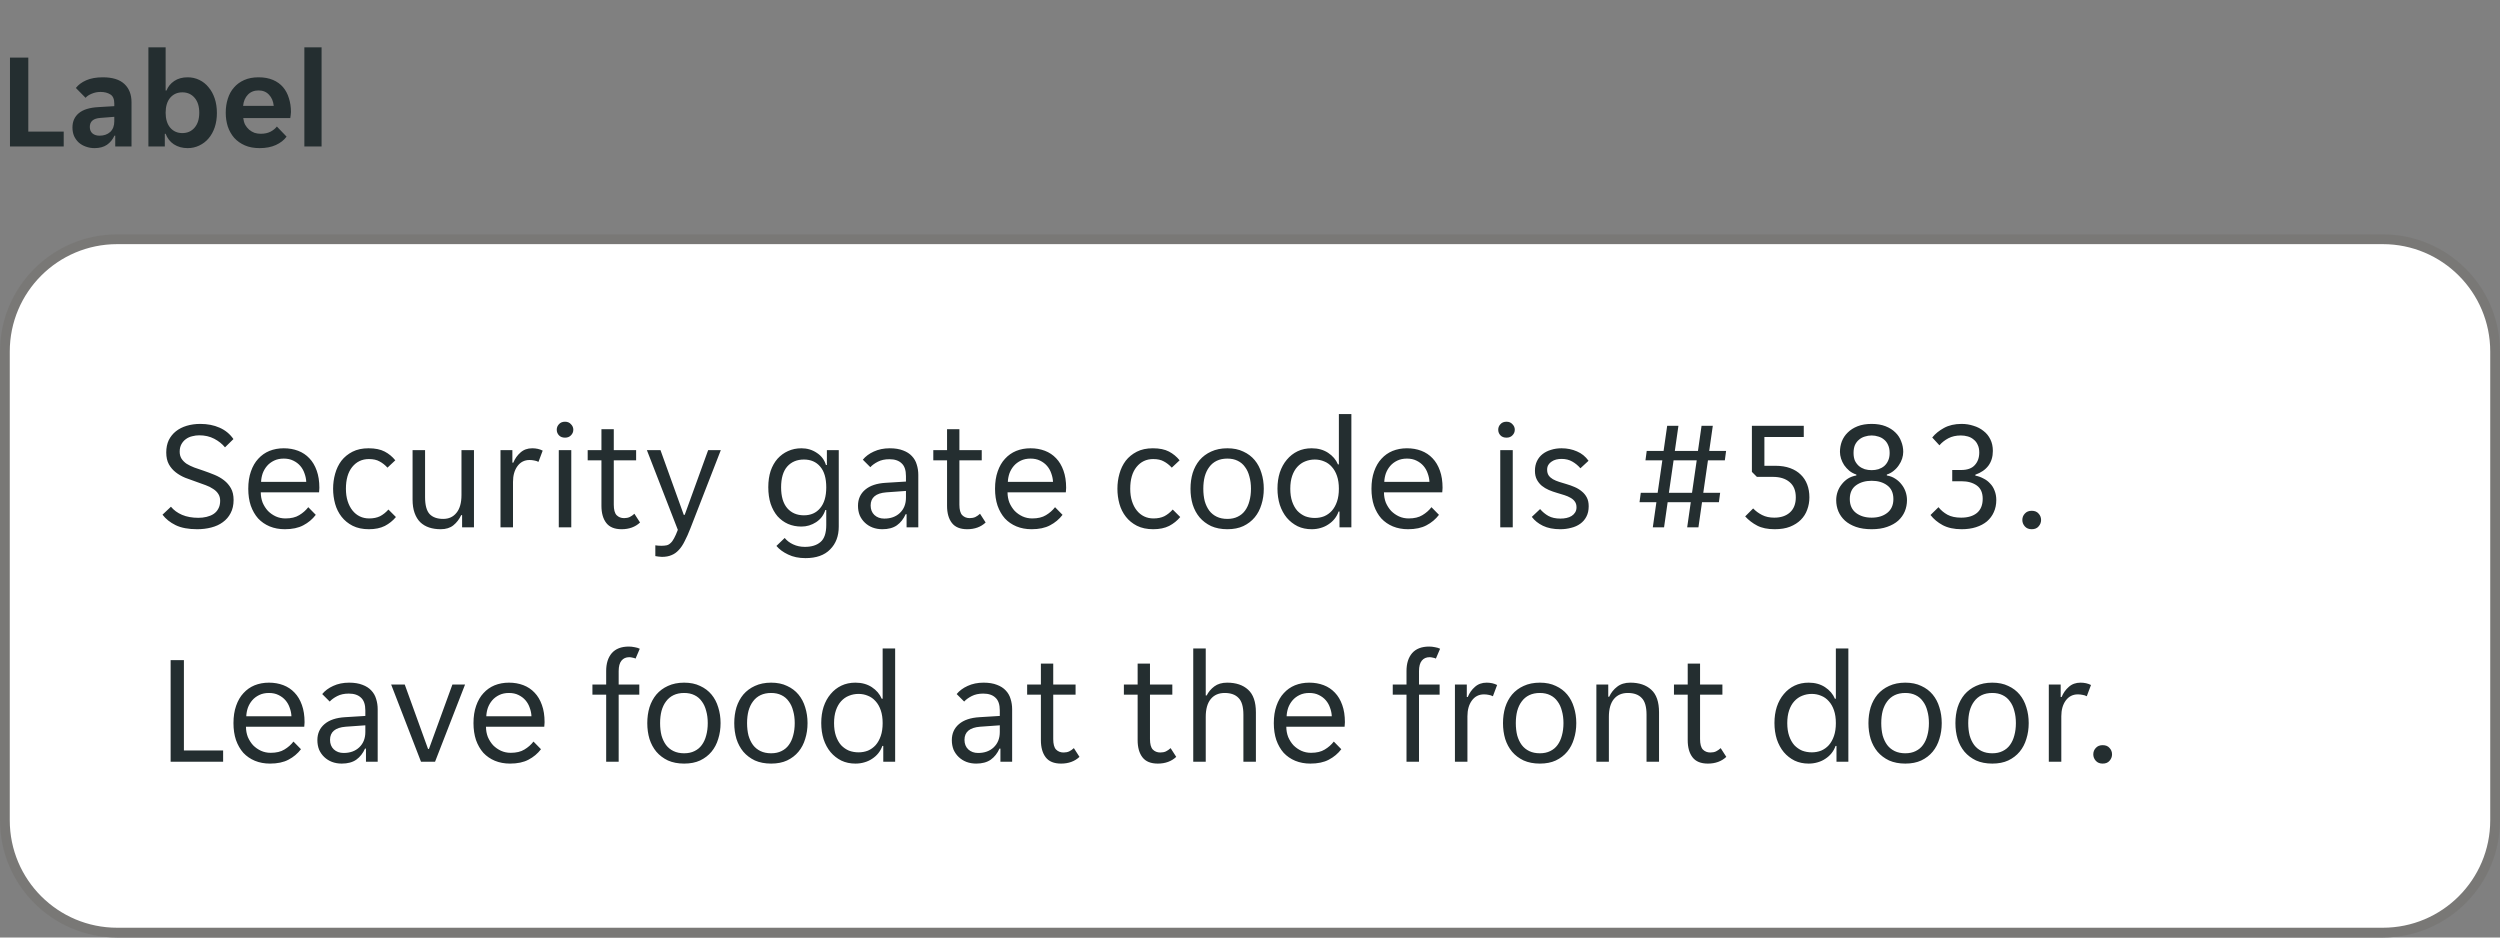 <svg width="256" height="96" viewBox="0 0 256 96" fill="none" xmlns="http://www.w3.org/2000/svg">
<rect x="0" y="0" width="256" height="96" fill="#808080" stroke="none"/>
<g clip-path="url(#clip0_7517_66691)">
<path d="M1.022 5.9H2.898V13.474H6.524V15H1.022V5.9ZM9.673 15.168C9.365 15.168 9.071 15.117 8.791 15.014C8.521 14.921 8.283 14.785 8.077 14.608C7.872 14.421 7.709 14.197 7.587 13.936C7.475 13.675 7.419 13.381 7.419 13.054C7.419 12.438 7.639 11.948 8.077 11.584C8.516 11.22 9.183 11.015 10.079 10.968L11.703 10.87V10.59C11.703 10.142 11.568 9.834 11.297 9.666C11.027 9.498 10.691 9.414 10.289 9.414C9.972 9.414 9.673 9.475 9.393 9.596C9.113 9.708 8.903 9.848 8.763 10.016L7.769 9.008C8.012 8.691 8.362 8.429 8.819 8.224C9.286 8.019 9.855 7.916 10.527 7.916C11.517 7.916 12.254 8.145 12.739 8.602C13.225 9.059 13.467 9.68 13.467 10.464V15H11.801V13.894H11.717C11.54 14.286 11.283 14.599 10.947 14.832C10.611 15.056 10.187 15.168 9.673 15.168ZM10.191 13.894C10.639 13.894 11.003 13.768 11.283 13.516C11.563 13.255 11.703 12.891 11.703 12.424V11.962L10.289 12.074C9.561 12.121 9.197 12.429 9.197 12.998C9.197 13.287 9.291 13.511 9.477 13.67C9.664 13.819 9.902 13.894 10.191 13.894ZM19.215 15.168C18.674 15.168 18.203 15.037 17.801 14.776C17.409 14.515 17.129 14.155 16.961 13.698H16.877V15H15.197V4.85H16.961V9.274H17.045C17.204 8.873 17.47 8.546 17.843 8.294C18.217 8.042 18.674 7.916 19.215 7.916C19.645 7.916 20.041 8.005 20.405 8.182C20.779 8.359 21.096 8.611 21.357 8.938C21.628 9.255 21.838 9.638 21.987 10.086C22.137 10.534 22.211 11.029 22.211 11.57C22.211 12.102 22.137 12.592 21.987 13.04C21.838 13.479 21.628 13.857 21.357 14.174C21.096 14.482 20.779 14.725 20.405 14.902C20.041 15.079 19.645 15.168 19.215 15.168ZM18.669 13.628C19.192 13.628 19.612 13.441 19.929 13.068C20.247 12.695 20.405 12.186 20.405 11.542C20.405 10.898 20.247 10.389 19.929 10.016C19.612 9.643 19.192 9.456 18.669 9.456C18.156 9.456 17.741 9.643 17.423 10.016C17.115 10.389 16.961 10.898 16.961 11.542C16.961 12.186 17.115 12.695 17.423 13.068C17.741 13.441 18.156 13.628 18.669 13.628ZM26.588 15.168C26.009 15.168 25.505 15.075 25.076 14.888C24.647 14.701 24.283 14.445 23.984 14.118C23.695 13.782 23.475 13.395 23.326 12.956C23.186 12.517 23.116 12.046 23.116 11.542C23.116 11.029 23.186 10.553 23.326 10.114C23.466 9.666 23.676 9.283 23.956 8.966C24.236 8.639 24.586 8.383 25.006 8.196C25.426 8.009 25.916 7.916 26.476 7.916C27.036 7.916 27.526 8.005 27.946 8.182C28.366 8.359 28.711 8.607 28.982 8.924C29.253 9.241 29.453 9.619 29.584 10.058C29.724 10.487 29.794 10.959 29.794 11.472C29.794 11.565 29.785 11.673 29.766 11.794C29.757 11.915 29.743 12.013 29.724 12.088H24.908C24.936 12.34 25.001 12.569 25.104 12.774C25.216 12.97 25.351 13.138 25.51 13.278C25.678 13.418 25.86 13.525 26.056 13.6C26.261 13.665 26.471 13.698 26.686 13.698C27.087 13.698 27.423 13.628 27.694 13.488C27.965 13.348 28.184 13.171 28.352 12.956L29.346 13.992C29.085 14.347 28.721 14.631 28.254 14.846C27.787 15.061 27.232 15.168 26.588 15.168ZM26.476 9.26C26.028 9.26 25.664 9.405 25.384 9.694C25.104 9.983 24.941 10.366 24.894 10.842H28.03C27.983 10.366 27.82 9.983 27.54 9.694C27.269 9.405 26.915 9.26 26.476 9.26ZM31.166 4.85H32.93V15H31.166V4.85Z" fill="#242E30"/>
</g>
<path d="M0.5 36C0.5 29.649 5.649 24.5 12 24.5H244C250.351 24.5 255.5 29.649 255.5 36V84C255.5 90.351 250.351 95.5 244 95.5H12C5.649 95.5 0.5 90.351 0.5 84V36Z" fill="white"/>
<path d="M0.5 36C0.5 29.649 5.649 24.5 12 24.5H244C250.351 24.5 255.5 29.649 255.5 36V84C255.5 90.351 250.351 95.5 244 95.5H12C5.649 95.5 0.5 90.351 0.5 84V36Z" stroke="#797876"/>
<path d="M20.192 54.192C19.285 54.192 18.549 54.053 17.984 53.776C17.419 53.499 16.971 53.141 16.64 52.704L17.504 51.888C17.792 52.24 18.171 52.517 18.64 52.72C19.12 52.923 19.68 53.024 20.32 53.024C20.608 53.024 20.885 52.992 21.152 52.928C21.419 52.864 21.653 52.768 21.856 52.64C22.069 52.501 22.235 52.32 22.352 52.096C22.48 51.872 22.544 51.6 22.544 51.28C22.544 51.003 22.48 50.768 22.352 50.576C22.224 50.373 22.048 50.203 21.824 50.064C21.611 49.915 21.355 49.787 21.056 49.68C20.757 49.563 20.432 49.445 20.08 49.328C19.707 49.2 19.339 49.067 18.976 48.928C18.613 48.779 18.288 48.592 18 48.368C17.712 48.144 17.477 47.872 17.296 47.552C17.115 47.221 17.024 46.816 17.024 46.336C17.024 45.856 17.109 45.435 17.28 45.072C17.461 44.709 17.707 44.405 18.016 44.16C18.325 43.915 18.693 43.728 19.12 43.6C19.547 43.472 20.011 43.408 20.512 43.408C21.248 43.408 21.904 43.536 22.48 43.792C23.067 44.048 23.541 44.437 23.904 44.96L23.04 45.808C22.752 45.456 22.384 45.163 21.936 44.928C21.488 44.693 20.976 44.576 20.4 44.576C20.155 44.576 19.915 44.608 19.68 44.672C19.445 44.725 19.232 44.821 19.04 44.96C18.848 45.099 18.693 45.275 18.576 45.488C18.459 45.701 18.4 45.957 18.4 46.256C18.4 46.533 18.464 46.773 18.592 46.976C18.72 47.168 18.891 47.339 19.104 47.488C19.328 47.627 19.589 47.755 19.888 47.872C20.187 47.979 20.512 48.091 20.864 48.208C21.237 48.336 21.605 48.475 21.968 48.624C22.331 48.773 22.656 48.96 22.944 49.184C23.232 49.408 23.467 49.68 23.648 50C23.829 50.32 23.92 50.72 23.92 51.2C23.92 51.712 23.819 52.16 23.616 52.544C23.424 52.917 23.157 53.227 22.816 53.472C22.485 53.717 22.091 53.899 21.632 54.016C21.184 54.133 20.704 54.192 20.192 54.192ZM29.167 54.192C28.601 54.192 28.084 54.096 27.615 53.904C27.156 53.712 26.761 53.44 26.431 53.088C26.111 52.725 25.86 52.288 25.679 51.776C25.508 51.264 25.423 50.688 25.423 50.048C25.423 49.376 25.513 48.784 25.695 48.272C25.876 47.749 26.127 47.317 26.447 46.976C26.767 46.624 27.145 46.357 27.583 46.176C28.031 45.995 28.521 45.904 29.055 45.904C29.588 45.904 30.079 45.989 30.527 46.16C30.975 46.331 31.359 46.587 31.679 46.928C31.999 47.259 32.249 47.68 32.431 48.192C32.612 48.693 32.703 49.28 32.703 49.952C32.703 50.037 32.697 50.123 32.687 50.208C32.687 50.293 32.681 50.363 32.671 50.416H26.703C26.703 50.789 26.767 51.141 26.895 51.472C27.033 51.792 27.215 52.075 27.439 52.32C27.673 52.555 27.94 52.741 28.239 52.88C28.548 53.019 28.879 53.088 29.231 53.088C29.807 53.088 30.276 52.976 30.639 52.752C31.012 52.528 31.321 52.256 31.567 51.936L32.335 52.72C31.993 53.168 31.567 53.525 31.055 53.792C30.553 54.059 29.924 54.192 29.167 54.192ZM29.055 46.96C28.681 46.96 28.351 47.029 28.063 47.168C27.775 47.307 27.535 47.488 27.343 47.712C27.151 47.936 27.001 48.192 26.895 48.48C26.799 48.768 26.745 49.056 26.735 49.344H31.359C31.348 49.056 31.289 48.768 31.183 48.48C31.087 48.192 30.943 47.936 30.751 47.712C30.559 47.488 30.319 47.307 30.031 47.168C29.753 47.029 29.428 46.96 29.055 46.96ZM37.774 54.192C37.134 54.192 36.58 54.075 36.11 53.84C35.652 53.605 35.273 53.296 34.974 52.912C34.676 52.528 34.457 52.091 34.318 51.6C34.18 51.099 34.11 50.581 34.11 50.048C34.11 49.515 34.18 49.003 34.318 48.512C34.457 48.011 34.67 47.568 34.958 47.184C35.257 46.8 35.636 46.491 36.094 46.256C36.553 46.021 37.102 45.904 37.742 45.904C38.414 45.904 38.964 46.016 39.39 46.24C39.817 46.464 40.18 46.763 40.478 47.136L39.678 47.888C39.422 47.611 39.15 47.397 38.862 47.248C38.585 47.088 38.222 47.008 37.774 47.008C37.07 47.008 36.5 47.28 36.062 47.824C35.636 48.357 35.422 49.099 35.422 50.048C35.422 50.517 35.481 50.939 35.598 51.312C35.716 51.685 35.881 52.005 36.094 52.272C36.308 52.539 36.558 52.741 36.846 52.88C37.134 53.019 37.454 53.088 37.806 53.088C38.233 53.088 38.601 53.013 38.91 52.864C39.22 52.704 39.508 52.475 39.774 52.176L40.542 52.944C40.233 53.317 39.854 53.621 39.406 53.856C38.958 54.08 38.414 54.192 37.774 54.192ZM45.127 54.192C44.69 54.192 44.295 54.133 43.943 54.016C43.591 53.899 43.287 53.717 43.031 53.472C42.785 53.227 42.593 52.912 42.455 52.528C42.316 52.144 42.247 51.685 42.247 51.152V46.096H43.527V50.912C43.527 51.723 43.681 52.299 43.991 52.64C44.311 52.971 44.775 53.136 45.383 53.136C45.959 53.136 46.412 52.928 46.743 52.512C47.084 52.096 47.255 51.488 47.255 50.688V46.096H48.535V54H47.319V52.752H47.223C47.031 53.168 46.764 53.515 46.423 53.792C46.092 54.059 45.66 54.192 45.127 54.192ZM51.251 46.096H52.467V47.376H52.563C52.733 46.96 52.979 46.613 53.299 46.336C53.619 46.048 54.019 45.904 54.499 45.904C54.904 45.904 55.261 45.984 55.571 46.144L55.139 47.296C55 47.221 54.851 47.173 54.691 47.152C54.541 47.12 54.387 47.104 54.227 47.104C53.704 47.104 53.288 47.317 52.979 47.744C52.68 48.16 52.531 48.693 52.531 49.344V54H51.251V46.096ZM58.707 44C58.707 44.224 58.627 44.416 58.467 44.576C58.318 44.736 58.115 44.816 57.859 44.816C57.593 44.816 57.385 44.736 57.235 44.576C57.086 44.416 57.011 44.224 57.011 44C57.011 43.787 57.086 43.6 57.235 43.44C57.385 43.269 57.593 43.184 57.859 43.184C58.115 43.184 58.318 43.269 58.467 43.44C58.627 43.6 58.707 43.787 58.707 44ZM57.219 46.096H58.499V54H57.219V46.096ZM63.651 54.192C62.937 54.192 62.414 53.979 62.083 53.552C61.753 53.125 61.587 52.539 61.587 51.792V47.136H60.179V46.096H61.587V43.952H62.851V46.096H65.139V47.136H62.851V51.68C62.851 52.192 62.947 52.549 63.139 52.752C63.342 52.955 63.598 53.056 63.907 53.056C64.121 53.056 64.313 53.019 64.483 52.944C64.654 52.859 64.814 52.747 64.963 52.608L65.539 53.504C65.049 53.963 64.419 54.192 63.651 54.192ZM67.778 57.024C67.66 57.024 67.538 57.013 67.41 56.992C67.293 56.981 67.191 56.965 67.106 56.944V55.84C67.159 55.851 67.245 55.861 67.362 55.872C67.49 55.883 67.607 55.888 67.714 55.888C67.927 55.888 68.109 55.872 68.258 55.84C68.407 55.808 68.54 55.733 68.658 55.616C68.786 55.509 68.909 55.344 69.026 55.12C69.143 54.907 69.271 54.619 69.41 54.256L66.242 46.096H67.634L70.018 52.72H70.114L72.514 46.096H73.81L70.706 54.08C70.503 54.603 70.306 55.045 70.114 55.408C69.933 55.781 69.73 56.085 69.506 56.32C69.282 56.565 69.031 56.741 68.754 56.848C68.487 56.965 68.162 57.024 67.778 57.024ZM82.481 57.152C81.798 57.152 81.206 57.029 80.705 56.784C80.203 56.549 79.803 56.256 79.505 55.904L80.353 55.088C80.577 55.365 80.865 55.584 81.217 55.744C81.579 55.915 81.979 56 82.417 56C83.099 56 83.633 55.835 84.017 55.504C84.411 55.173 84.609 54.592 84.609 53.76V52.224H84.513C84.427 52.491 84.305 52.731 84.145 52.944C83.985 53.147 83.793 53.323 83.569 53.472C83.355 53.611 83.115 53.723 82.849 53.808C82.593 53.883 82.331 53.92 82.065 53.92C81.563 53.92 81.105 53.829 80.689 53.648C80.283 53.467 79.926 53.205 79.617 52.864C79.318 52.512 79.083 52.085 78.913 51.584C78.753 51.083 78.673 50.517 78.673 49.888C78.673 49.269 78.753 48.715 78.913 48.224C79.083 47.733 79.318 47.317 79.617 46.976C79.926 46.635 80.283 46.373 80.689 46.192C81.105 46 81.563 45.904 82.065 45.904C82.651 45.904 83.174 46.059 83.633 46.368C84.102 46.667 84.417 47.083 84.577 47.616H84.673V46.096H85.889V53.92C85.889 54.891 85.595 55.669 85.009 56.256C84.433 56.853 83.59 57.152 82.481 57.152ZM82.321 52.768C83.025 52.768 83.579 52.523 83.985 52.032C84.401 51.541 84.609 50.832 84.609 49.904C84.609 48.965 84.401 48.256 83.985 47.776C83.579 47.296 83.025 47.056 82.321 47.056C81.606 47.056 81.035 47.296 80.609 47.776C80.193 48.256 79.985 48.965 79.985 49.904C79.985 50.832 80.193 51.541 80.609 52.032C81.035 52.523 81.606 52.768 82.321 52.768ZM90.354 54.192C89.991 54.192 89.655 54.133 89.346 54.016C89.047 53.899 88.786 53.733 88.562 53.52C88.338 53.307 88.162 53.056 88.034 52.768C87.917 52.469 87.858 52.144 87.858 51.792C87.858 51.109 88.103 50.56 88.594 50.144C89.085 49.728 89.783 49.493 90.69 49.44L92.77 49.312V48.752C92.77 48.144 92.621 47.707 92.322 47.44C92.034 47.163 91.618 47.024 91.074 47.024C90.615 47.024 90.221 47.109 89.89 47.28C89.559 47.451 89.303 47.637 89.122 47.84L88.354 47.072C88.631 46.731 89.005 46.453 89.474 46.24C89.954 46.016 90.498 45.904 91.106 45.904C91.65 45.904 92.109 45.979 92.482 46.128C92.855 46.267 93.154 46.459 93.378 46.704C93.613 46.949 93.778 47.237 93.874 47.568C93.981 47.899 94.034 48.251 94.034 48.624V54H92.834V52.656H92.738C92.525 53.136 92.226 53.515 91.842 53.792C91.458 54.059 90.962 54.192 90.354 54.192ZM90.546 53.104C91.207 53.104 91.741 52.912 92.146 52.528C92.562 52.133 92.77 51.611 92.77 50.96V50.272L90.754 50.416C89.687 50.501 89.154 50.949 89.154 51.76C89.154 52.165 89.282 52.491 89.538 52.736C89.805 52.981 90.141 53.104 90.546 53.104ZM99.042 54.192C98.327 54.192 97.805 53.979 97.474 53.552C97.143 53.125 96.978 52.539 96.978 51.792V47.136H95.57V46.096H96.978V43.952H98.242V46.096H100.53V47.136H98.242V51.68C98.242 52.192 98.338 52.549 98.53 52.752C98.733 52.955 98.989 53.056 99.298 53.056C99.511 53.056 99.703 53.019 99.874 52.944C100.045 52.859 100.205 52.747 100.354 52.608L100.93 53.504C100.439 53.963 99.81 54.192 99.042 54.192ZM105.636 54.192C105.07 54.192 104.553 54.096 104.084 53.904C103.625 53.712 103.23 53.44 102.9 53.088C102.58 52.725 102.329 52.288 102.148 51.776C101.977 51.264 101.892 50.688 101.892 50.048C101.892 49.376 101.982 48.784 102.164 48.272C102.345 47.749 102.596 47.317 102.916 46.976C103.236 46.624 103.614 46.357 104.052 46.176C104.5 45.995 104.99 45.904 105.524 45.904C106.057 45.904 106.548 45.989 106.996 46.16C107.444 46.331 107.828 46.587 108.148 46.928C108.468 47.259 108.718 47.68 108.9 48.192C109.081 48.693 109.172 49.28 109.172 49.952C109.172 50.037 109.166 50.123 109.156 50.208C109.156 50.293 109.15 50.363 109.14 50.416H103.172C103.172 50.789 103.236 51.141 103.364 51.472C103.502 51.792 103.684 52.075 103.908 52.32C104.142 52.555 104.409 52.741 104.708 52.88C105.017 53.019 105.348 53.088 105.7 53.088C106.276 53.088 106.745 52.976 107.108 52.752C107.481 52.528 107.79 52.256 108.036 51.936L108.804 52.72C108.462 53.168 108.036 53.525 107.524 53.792C107.022 54.059 106.393 54.192 105.636 54.192ZM105.524 46.96C105.15 46.96 104.82 47.029 104.532 47.168C104.244 47.307 104.004 47.488 103.812 47.712C103.62 47.936 103.47 48.192 103.364 48.48C103.268 48.768 103.214 49.056 103.204 49.344H107.828C107.817 49.056 107.758 48.768 107.652 48.48C107.556 48.192 107.412 47.936 107.22 47.712C107.028 47.488 106.788 47.307 106.5 47.168C106.222 47.029 105.897 46.96 105.524 46.96ZM118.087 54.192C117.447 54.192 116.892 54.075 116.423 53.84C115.964 53.605 115.585 53.296 115.287 52.912C114.988 52.528 114.769 52.091 114.631 51.6C114.492 51.099 114.423 50.581 114.423 50.048C114.423 49.515 114.492 49.003 114.631 48.512C114.769 48.011 114.983 47.568 115.271 47.184C115.569 46.8 115.948 46.491 116.407 46.256C116.865 46.021 117.415 45.904 118.055 45.904C118.727 45.904 119.276 46.016 119.703 46.24C120.129 46.464 120.492 46.763 120.791 47.136L119.991 47.888C119.735 47.611 119.463 47.397 119.175 47.248C118.897 47.088 118.535 47.008 118.087 47.008C117.383 47.008 116.812 47.28 116.375 47.824C115.948 48.357 115.735 49.099 115.735 50.048C115.735 50.517 115.793 50.939 115.911 51.312C116.028 51.685 116.193 52.005 116.407 52.272C116.62 52.539 116.871 52.741 117.159 52.88C117.447 53.019 117.767 53.088 118.119 53.088C118.545 53.088 118.913 53.013 119.223 52.864C119.532 52.704 119.82 52.475 120.087 52.176L120.855 52.944C120.545 53.317 120.167 53.621 119.719 53.856C119.271 54.08 118.727 54.192 118.087 54.192ZM125.683 54.192C125.054 54.192 124.499 54.085 124.019 53.872C123.55 53.648 123.155 53.349 122.835 52.976C122.526 52.603 122.291 52.165 122.131 51.664C121.982 51.163 121.907 50.624 121.907 50.048C121.907 49.472 121.982 48.933 122.131 48.432C122.291 47.931 122.526 47.493 122.835 47.12C123.155 46.747 123.55 46.453 124.019 46.24C124.499 46.016 125.054 45.904 125.683 45.904C126.312 45.904 126.856 46.016 127.315 46.24C127.784 46.453 128.174 46.747 128.483 47.12C128.792 47.493 129.022 47.931 129.171 48.432C129.331 48.933 129.411 49.472 129.411 50.048C129.411 50.624 129.331 51.163 129.171 51.664C129.022 52.165 128.792 52.603 128.483 52.976C128.174 53.349 127.784 53.648 127.315 53.872C126.856 54.085 126.312 54.192 125.683 54.192ZM123.219 50.048C123.219 50.507 123.267 50.928 123.363 51.312C123.47 51.685 123.624 52.011 123.827 52.288C124.03 52.555 124.286 52.763 124.595 52.912C124.904 53.061 125.267 53.136 125.683 53.136C126.088 53.136 126.44 53.061 126.739 52.912C127.048 52.763 127.299 52.555 127.491 52.288C127.694 52.011 127.843 51.685 127.939 51.312C128.046 50.928 128.099 50.507 128.099 50.048C128.099 49.589 128.046 49.173 127.939 48.8C127.843 48.416 127.694 48.091 127.491 47.824C127.299 47.547 127.048 47.333 126.739 47.184C126.44 47.035 126.088 46.96 125.683 46.96C125.267 46.96 124.904 47.035 124.595 47.184C124.286 47.333 124.03 47.547 123.827 47.824C123.624 48.091 123.47 48.416 123.363 48.8C123.267 49.173 123.219 49.589 123.219 50.048ZM134.317 54.192C133.784 54.192 133.304 54.091 132.877 53.888C132.451 53.675 132.083 53.387 131.773 53.024C131.464 52.651 131.224 52.208 131.053 51.696C130.893 51.184 130.813 50.629 130.813 50.032C130.813 49.435 130.893 48.885 131.053 48.384C131.224 47.872 131.464 47.435 131.773 47.072C132.083 46.699 132.451 46.411 132.877 46.208C133.304 46.005 133.784 45.904 134.317 45.904C134.968 45.904 135.528 46.059 135.997 46.368C136.467 46.677 136.803 47.072 137.005 47.552H137.101V42.4H138.381V54H137.165V52.384H137.069C136.973 52.661 136.835 52.912 136.653 53.136C136.483 53.349 136.275 53.536 136.029 53.696C135.795 53.856 135.528 53.979 135.229 54.064C134.941 54.149 134.637 54.192 134.317 54.192ZM134.637 53.04C134.979 53.04 135.299 52.981 135.597 52.864C135.896 52.736 136.157 52.549 136.381 52.304C136.605 52.048 136.781 51.733 136.909 51.36C137.037 50.987 137.101 50.549 137.101 50.048C137.101 49.547 137.037 49.109 136.909 48.736C136.781 48.363 136.605 48.053 136.381 47.808C136.157 47.552 135.896 47.365 135.597 47.248C135.299 47.12 134.979 47.056 134.637 47.056C134.285 47.056 133.955 47.12 133.645 47.248C133.347 47.365 133.08 47.552 132.845 47.808C132.621 48.053 132.445 48.363 132.317 48.736C132.189 49.109 132.125 49.547 132.125 50.048C132.125 50.549 132.189 50.987 132.317 51.36C132.445 51.733 132.621 52.048 132.845 52.304C133.08 52.549 133.347 52.736 133.645 52.864C133.955 52.981 134.285 53.04 134.637 53.04ZM144.182 54.192C143.617 54.192 143.1 54.096 142.63 53.904C142.172 53.712 141.777 53.44 141.446 53.088C141.126 52.725 140.876 52.288 140.694 51.776C140.524 51.264 140.438 50.688 140.438 50.048C140.438 49.376 140.529 48.784 140.71 48.272C140.892 47.749 141.142 47.317 141.462 46.976C141.782 46.624 142.161 46.357 142.598 46.176C143.046 45.995 143.537 45.904 144.07 45.904C144.604 45.904 145.094 45.989 145.542 46.16C145.99 46.331 146.374 46.587 146.694 46.928C147.014 47.259 147.265 47.68 147.446 48.192C147.628 48.693 147.718 49.28 147.718 49.952C147.718 50.037 147.713 50.123 147.702 50.208C147.702 50.293 147.697 50.363 147.686 50.416H141.718C141.718 50.789 141.782 51.141 141.91 51.472C142.049 51.792 142.23 52.075 142.454 52.32C142.689 52.555 142.956 52.741 143.254 52.88C143.564 53.019 143.894 53.088 144.246 53.088C144.822 53.088 145.292 52.976 145.654 52.752C146.028 52.528 146.337 52.256 146.582 51.936L147.35 52.72C147.009 53.168 146.582 53.525 146.07 53.792C145.569 54.059 144.94 54.192 144.182 54.192ZM144.07 46.96C143.697 46.96 143.366 47.029 143.078 47.168C142.79 47.307 142.55 47.488 142.358 47.712C142.166 47.936 142.017 48.192 141.91 48.48C141.814 48.768 141.761 49.056 141.75 49.344H146.374C146.364 49.056 146.305 48.768 146.198 48.48C146.102 48.192 145.958 47.936 145.766 47.712C145.574 47.488 145.334 47.307 145.046 47.168C144.769 47.029 144.444 46.96 144.07 46.96ZM155.114 44C155.114 44.224 155.034 44.416 154.874 44.576C154.724 44.736 154.522 44.816 154.266 44.816C153.999 44.816 153.791 44.736 153.642 44.576C153.492 44.416 153.418 44.224 153.418 44C153.418 43.787 153.492 43.6 153.642 43.44C153.791 43.269 153.999 43.184 154.266 43.184C154.522 43.184 154.724 43.269 154.874 43.44C155.034 43.6 155.114 43.787 155.114 44ZM153.626 46.096H154.906V54H153.626V46.096ZM161.434 51.952C161.434 51.717 161.38 51.525 161.274 51.376C161.167 51.216 161.018 51.083 160.826 50.976C160.644 50.869 160.436 50.779 160.202 50.704C159.967 50.629 159.722 50.555 159.466 50.48C159.167 50.395 158.879 50.293 158.602 50.176C158.335 50.059 158.095 49.915 157.882 49.744C157.668 49.563 157.498 49.349 157.37 49.104C157.242 48.859 157.178 48.56 157.178 48.208C157.178 47.835 157.247 47.504 157.386 47.216C157.524 46.928 157.716 46.688 157.962 46.496C158.207 46.304 158.495 46.16 158.826 46.064C159.156 45.957 159.514 45.904 159.898 45.904C160.474 45.904 161.002 46.011 161.482 46.224C161.962 46.427 162.356 46.747 162.666 47.184L161.834 47.952C161.599 47.675 161.322 47.445 161.002 47.264C160.692 47.083 160.324 46.992 159.898 46.992C159.716 46.992 159.535 47.013 159.354 47.056C159.183 47.099 159.028 47.168 158.89 47.264C158.751 47.349 158.639 47.461 158.554 47.6C158.468 47.739 158.426 47.904 158.426 48.096C158.426 48.331 158.479 48.528 158.586 48.688C158.692 48.837 158.836 48.965 159.018 49.072C159.21 49.179 159.423 49.269 159.658 49.344C159.892 49.419 160.138 49.493 160.394 49.568C160.692 49.653 160.975 49.755 161.242 49.872C161.519 49.989 161.764 50.139 161.978 50.32C162.191 50.491 162.362 50.699 162.49 50.944C162.618 51.189 162.682 51.488 162.682 51.84C162.682 52.256 162.602 52.613 162.442 52.912C162.292 53.2 162.084 53.44 161.818 53.632C161.551 53.824 161.242 53.963 160.89 54.048C160.538 54.144 160.164 54.192 159.77 54.192C159.076 54.192 158.484 54.075 157.994 53.84C157.514 53.605 157.135 53.301 156.858 52.928L157.706 52.128C157.951 52.416 158.234 52.651 158.554 52.832C158.884 53.013 159.295 53.104 159.786 53.104C160.01 53.104 160.218 53.083 160.41 53.04C160.612 52.997 160.788 52.928 160.938 52.832C161.087 52.736 161.204 52.619 161.29 52.48C161.386 52.331 161.434 52.155 161.434 51.952ZM169.615 51.424H167.887L168.015 50.464H169.743L170.223 47.136H168.495L168.623 46.176H170.351L170.719 43.6H171.871L171.503 46.176H173.871L174.239 43.6H175.391L175.023 46.176H176.751L176.623 47.136H174.895L174.415 50.464H176.143L176.015 51.424H174.287L173.919 54H172.767L173.135 51.424H170.767L170.399 54H169.247L169.615 51.424ZM173.263 50.464L173.743 47.136H171.375L170.895 50.464H173.263ZM181.73 54.192C181.004 54.192 180.407 54.069 179.938 53.824C179.468 53.579 179.058 53.264 178.706 52.88L179.522 52.064C179.778 52.331 180.082 52.555 180.434 52.736C180.786 52.917 181.202 53.008 181.682 53.008C182.354 53.008 182.887 52.832 183.282 52.48C183.687 52.117 183.89 51.6 183.89 50.928C183.89 50.245 183.682 49.728 183.266 49.376C182.85 49.013 182.274 48.832 181.538 48.832H179.906L179.394 48.32V43.6H184.706V44.752H180.674V47.696H181.794C182.37 47.696 182.876 47.776 183.314 47.936C183.751 48.096 184.114 48.32 184.402 48.608C184.69 48.885 184.908 49.221 185.058 49.616C185.207 50.011 185.282 50.448 185.282 50.928C185.282 51.376 185.207 51.797 185.058 52.192C184.919 52.587 184.7 52.933 184.402 53.232C184.114 53.52 183.746 53.755 183.298 53.936C182.86 54.107 182.338 54.192 181.73 54.192ZM191.659 54.192C191.041 54.192 190.502 54.112 190.043 53.952C189.595 53.792 189.222 53.579 188.923 53.312C188.625 53.035 188.401 52.72 188.251 52.368C188.102 52.005 188.027 51.621 188.027 51.216C188.027 50.917 188.075 50.629 188.171 50.352C188.267 50.075 188.406 49.824 188.587 49.6C188.769 49.365 188.982 49.168 189.227 49.008C189.483 48.848 189.771 48.741 190.091 48.688V48.592C189.825 48.507 189.585 48.379 189.371 48.208C189.169 48.037 188.993 47.845 188.843 47.632C188.705 47.419 188.598 47.195 188.523 46.96C188.449 46.725 188.411 46.496 188.411 46.272C188.411 45.899 188.475 45.541 188.603 45.2C188.742 44.848 188.945 44.544 189.211 44.288C189.478 44.021 189.814 43.808 190.219 43.648C190.625 43.488 191.105 43.408 191.659 43.408C192.203 43.408 192.678 43.488 193.083 43.648C193.489 43.808 193.825 44.021 194.091 44.288C194.358 44.544 194.555 44.848 194.683 45.2C194.822 45.541 194.891 45.899 194.891 46.272C194.891 46.496 194.854 46.725 194.779 46.96C194.705 47.195 194.593 47.419 194.443 47.632C194.305 47.845 194.129 48.037 193.915 48.208C193.713 48.379 193.478 48.507 193.211 48.592V48.688C193.531 48.741 193.814 48.848 194.059 49.008C194.315 49.168 194.534 49.365 194.715 49.6C194.897 49.824 195.035 50.075 195.131 50.352C195.227 50.629 195.275 50.917 195.275 51.216C195.275 51.621 195.201 52.005 195.051 52.368C194.902 52.72 194.678 53.035 194.379 53.312C194.081 53.579 193.702 53.792 193.243 53.952C192.795 54.112 192.267 54.192 191.659 54.192ZM191.659 48.144C191.894 48.144 192.123 48.112 192.347 48.048C192.571 47.973 192.769 47.867 192.939 47.728C193.11 47.579 193.243 47.397 193.339 47.184C193.446 46.96 193.499 46.693 193.499 46.384C193.499 46.064 193.446 45.792 193.339 45.568C193.243 45.344 193.11 45.163 192.939 45.024C192.769 44.875 192.571 44.768 192.347 44.704C192.123 44.629 191.894 44.592 191.659 44.592C191.414 44.592 191.179 44.629 190.955 44.704C190.731 44.768 190.534 44.875 190.363 45.024C190.193 45.163 190.054 45.344 189.947 45.568C189.851 45.792 189.803 46.064 189.803 46.384C189.803 46.693 189.851 46.96 189.947 47.184C190.054 47.397 190.193 47.579 190.363 47.728C190.534 47.867 190.731 47.973 190.955 48.048C191.179 48.112 191.414 48.144 191.659 48.144ZM191.659 53.008C192.299 53.008 192.827 52.848 193.243 52.528C193.67 52.197 193.883 51.723 193.883 51.104C193.883 50.475 193.67 50.005 193.243 49.696C192.827 49.387 192.299 49.232 191.659 49.232C191.019 49.232 190.486 49.387 190.059 49.696C189.633 50.005 189.419 50.475 189.419 51.104C189.419 51.723 189.633 52.197 190.059 52.528C190.486 52.848 191.019 53.008 191.659 53.008ZM200.869 54.192C200.101 54.192 199.456 54.053 198.933 53.776C198.421 53.499 198.005 53.152 197.685 52.736L198.501 51.936C198.746 52.245 199.05 52.501 199.413 52.704C199.786 52.907 200.256 53.008 200.821 53.008C201.504 53.008 202.042 52.848 202.437 52.528C202.832 52.197 203.029 51.712 203.029 51.072C203.029 50.453 202.826 50 202.421 49.712C202.016 49.424 201.498 49.28 200.869 49.28H199.909V48.128H200.821C201.45 48.128 201.914 47.963 202.213 47.632C202.522 47.301 202.677 46.869 202.677 46.336C202.677 46.027 202.624 45.765 202.517 45.552C202.421 45.328 202.282 45.147 202.101 45.008C201.93 44.859 201.728 44.752 201.493 44.688C201.269 44.624 201.034 44.592 200.789 44.592C200.298 44.592 199.872 44.688 199.509 44.88C199.146 45.072 198.842 45.312 198.597 45.6L197.861 44.8C198.17 44.416 198.57 44.091 199.061 43.824C199.562 43.547 200.165 43.408 200.869 43.408C201.296 43.408 201.701 43.472 202.085 43.6C202.48 43.717 202.821 43.893 203.109 44.128C203.408 44.352 203.642 44.64 203.813 44.992C203.984 45.333 204.069 45.728 204.069 46.176C204.069 46.773 203.914 47.28 203.605 47.696C203.296 48.101 202.853 48.405 202.277 48.608V48.704C202.565 48.757 202.837 48.853 203.093 48.992C203.36 49.12 203.589 49.291 203.781 49.504C203.984 49.707 204.138 49.952 204.245 50.24C204.362 50.528 204.421 50.848 204.421 51.2C204.421 51.659 204.336 52.075 204.165 52.448C204.005 52.811 203.77 53.125 203.461 53.392C203.152 53.648 202.778 53.845 202.341 53.984C201.904 54.123 201.413 54.192 200.869 54.192ZM208.047 54.192C207.748 54.192 207.514 54.096 207.343 53.904C207.172 53.712 207.087 53.493 207.087 53.248C207.087 52.992 207.172 52.773 207.343 52.592C207.514 52.4 207.748 52.304 208.047 52.304C208.356 52.304 208.591 52.4 208.751 52.592C208.922 52.773 209.007 52.992 209.007 53.248C209.007 53.493 208.922 53.712 208.751 53.904C208.591 54.096 208.356 54.192 208.047 54.192ZM17.472 67.6H18.832V76.848H22.848V78H17.472V67.6ZM27.651 78.192C27.086 78.192 26.569 78.096 26.099 77.904C25.64 77.712 25.246 77.44 24.915 77.088C24.595 76.725 24.345 76.288 24.163 75.776C23.992 75.264 23.907 74.688 23.907 74.048C23.907 73.376 23.998 72.784 24.179 72.272C24.36 71.749 24.611 71.317 24.931 70.976C25.251 70.624 25.63 70.357 26.067 70.176C26.515 69.995 27.006 69.904 27.539 69.904C28.073 69.904 28.563 69.989 29.011 70.16C29.459 70.331 29.843 70.587 30.163 70.928C30.483 71.259 30.734 71.68 30.915 72.192C31.096 72.693 31.187 73.28 31.187 73.952C31.187 74.037 31.182 74.123 31.171 74.208C31.171 74.293 31.166 74.363 31.155 74.416H25.187C25.187 74.789 25.251 75.141 25.379 75.472C25.518 75.792 25.699 76.075 25.923 76.32C26.158 76.555 26.424 76.741 26.723 76.88C27.032 77.019 27.363 77.088 27.715 77.088C28.291 77.088 28.761 76.976 29.123 76.752C29.497 76.528 29.806 76.256 30.051 75.936L30.819 76.72C30.478 77.168 30.051 77.525 29.539 77.792C29.038 78.059 28.409 78.192 27.651 78.192ZM27.539 70.96C27.166 70.96 26.835 71.029 26.547 71.168C26.259 71.307 26.019 71.488 25.827 71.712C25.635 71.936 25.486 72.192 25.379 72.48C25.283 72.768 25.23 73.056 25.219 73.344H29.843C29.832 73.056 29.774 72.768 29.667 72.48C29.571 72.192 29.427 71.936 29.235 71.712C29.043 71.488 28.803 71.307 28.515 71.168C28.238 71.029 27.913 70.96 27.539 70.96ZM34.995 78.192C34.632 78.192 34.296 78.133 33.987 78.016C33.688 77.899 33.427 77.733 33.203 77.52C32.979 77.307 32.803 77.056 32.675 76.768C32.557 76.469 32.499 76.144 32.499 75.792C32.499 75.109 32.744 74.56 33.235 74.144C33.725 73.728 34.424 73.493 35.331 73.44L37.411 73.312V72.752C37.411 72.144 37.261 71.707 36.963 71.44C36.675 71.163 36.259 71.024 35.715 71.024C35.256 71.024 34.861 71.109 34.531 71.28C34.2 71.451 33.944 71.637 33.763 71.84L32.995 71.072C33.272 70.731 33.645 70.453 34.115 70.24C34.595 70.016 35.139 69.904 35.747 69.904C36.291 69.904 36.749 69.979 37.123 70.128C37.496 70.267 37.795 70.459 38.019 70.704C38.253 70.949 38.419 71.237 38.515 71.568C38.621 71.899 38.675 72.251 38.675 72.624V78H37.475V76.656H37.379C37.165 77.136 36.867 77.515 36.483 77.792C36.099 78.059 35.603 78.192 34.995 78.192ZM35.187 77.104C35.848 77.104 36.381 76.912 36.787 76.528C37.203 76.133 37.411 75.611 37.411 74.96V74.272L35.395 74.416C34.328 74.501 33.795 74.949 33.795 75.76C33.795 76.165 33.923 76.491 34.179 76.736C34.445 76.981 34.781 77.104 35.187 77.104ZM40.054 70.096H41.446L43.83 76.688H43.926L46.326 70.096H47.622L44.55 78H43.11L40.054 70.096ZM52.229 78.192C51.664 78.192 51.147 78.096 50.677 77.904C50.219 77.712 49.824 77.44 49.493 77.088C49.173 76.725 48.923 76.288 48.741 75.776C48.571 75.264 48.485 74.688 48.485 74.048C48.485 73.376 48.576 72.784 48.757 72.272C48.939 71.749 49.189 71.317 49.509 70.976C49.829 70.624 50.208 70.357 50.645 70.176C51.093 69.995 51.584 69.904 52.117 69.904C52.651 69.904 53.141 69.989 53.589 70.16C54.037 70.331 54.421 70.587 54.741 70.928C55.061 71.259 55.312 71.68 55.493 72.192C55.675 72.693 55.765 73.28 55.765 73.952C55.765 74.037 55.76 74.123 55.749 74.208C55.749 74.293 55.744 74.363 55.733 74.416H49.765C49.765 74.789 49.829 75.141 49.957 75.472C50.096 75.792 50.277 76.075 50.501 76.32C50.736 76.555 51.003 76.741 51.301 76.88C51.611 77.019 51.941 77.088 52.293 77.088C52.869 77.088 53.339 76.976 53.701 76.752C54.075 76.528 54.384 76.256 54.629 75.936L55.397 76.72C55.056 77.168 54.629 77.525 54.117 77.792C53.616 78.059 52.987 78.192 52.229 78.192ZM52.117 70.96C51.744 70.96 51.413 71.029 51.125 71.168C50.837 71.307 50.597 71.488 50.405 71.712C50.213 71.936 50.064 72.192 49.957 72.48C49.861 72.768 49.808 73.056 49.797 73.344H54.421C54.411 73.056 54.352 72.768 54.245 72.48C54.149 72.192 54.005 71.936 53.813 71.712C53.621 71.488 53.381 71.307 53.093 71.168C52.816 71.029 52.491 70.96 52.117 70.96ZM62.072 71.136H60.664V70.096H62.072V68.704C62.072 67.936 62.264 67.328 62.648 66.88C63.043 66.432 63.624 66.208 64.392 66.208C64.585 66.208 64.782 66.229 64.984 66.272C65.187 66.304 65.363 66.357 65.513 66.432L65.081 67.44C65.006 67.397 64.904 67.365 64.776 67.344C64.648 67.312 64.537 67.296 64.441 67.296C64.099 67.296 63.833 67.413 63.641 67.648C63.449 67.883 63.352 68.24 63.352 68.72V70.096H65.465V71.136H63.352V78H62.072V71.136ZM70.058 78.192C69.429 78.192 68.874 78.085 68.394 77.872C67.925 77.648 67.53 77.349 67.21 76.976C66.901 76.603 66.666 76.165 66.506 75.664C66.357 75.163 66.282 74.624 66.282 74.048C66.282 73.472 66.357 72.933 66.506 72.432C66.666 71.931 66.901 71.493 67.21 71.12C67.53 70.747 67.925 70.453 68.394 70.24C68.874 70.016 69.429 69.904 70.058 69.904C70.688 69.904 71.231 70.016 71.69 70.24C72.159 70.453 72.549 70.747 72.858 71.12C73.168 71.493 73.397 71.931 73.546 72.432C73.706 72.933 73.786 73.472 73.786 74.048C73.786 74.624 73.706 75.163 73.546 75.664C73.397 76.165 73.168 76.603 72.858 76.976C72.549 77.349 72.159 77.648 71.69 77.872C71.231 78.085 70.688 78.192 70.058 78.192ZM67.594 74.048C67.594 74.507 67.642 74.928 67.738 75.312C67.845 75.685 67.999 76.011 68.202 76.288C68.405 76.555 68.661 76.763 68.97 76.912C69.279 77.061 69.642 77.136 70.058 77.136C70.463 77.136 70.816 77.061 71.114 76.912C71.424 76.763 71.674 76.555 71.866 76.288C72.069 76.011 72.218 75.685 72.314 75.312C72.421 74.928 72.474 74.507 72.474 74.048C72.474 73.589 72.421 73.173 72.314 72.8C72.218 72.416 72.069 72.091 71.866 71.824C71.674 71.547 71.424 71.333 71.114 71.184C70.816 71.035 70.463 70.96 70.058 70.96C69.642 70.96 69.279 71.035 68.97 71.184C68.661 71.333 68.405 71.547 68.202 71.824C67.999 72.091 67.845 72.416 67.738 72.8C67.642 73.173 67.594 73.589 67.594 74.048ZM78.964 78.192C78.335 78.192 77.78 78.085 77.3 77.872C76.831 77.648 76.436 77.349 76.116 76.976C75.807 76.603 75.572 76.165 75.412 75.664C75.263 75.163 75.188 74.624 75.188 74.048C75.188 73.472 75.263 72.933 75.412 72.432C75.572 71.931 75.807 71.493 76.116 71.12C76.436 70.747 76.831 70.453 77.3 70.24C77.78 70.016 78.335 69.904 78.964 69.904C79.594 69.904 80.138 70.016 80.596 70.24C81.066 70.453 81.455 70.747 81.764 71.12C82.074 71.493 82.303 71.931 82.452 72.432C82.612 72.933 82.692 73.472 82.692 74.048C82.692 74.624 82.612 75.163 82.452 75.664C82.303 76.165 82.074 76.603 81.764 76.976C81.455 77.349 81.066 77.648 80.596 77.872C80.138 78.085 79.594 78.192 78.964 78.192ZM76.5 74.048C76.5 74.507 76.548 74.928 76.644 75.312C76.751 75.685 76.906 76.011 77.108 76.288C77.311 76.555 77.567 76.763 77.876 76.912C78.186 77.061 78.548 77.136 78.964 77.136C79.37 77.136 79.722 77.061 80.02 76.912C80.33 76.763 80.58 76.555 80.772 76.288C80.975 76.011 81.124 75.685 81.22 75.312C81.327 74.928 81.38 74.507 81.38 74.048C81.38 73.589 81.327 73.173 81.22 72.8C81.124 72.416 80.975 72.091 80.772 71.824C80.58 71.547 80.33 71.333 80.02 71.184C79.722 71.035 79.37 70.96 78.964 70.96C78.548 70.96 78.186 71.035 77.876 71.184C77.567 71.333 77.311 71.547 77.108 71.824C76.906 72.091 76.751 72.416 76.644 72.8C76.548 73.173 76.5 73.589 76.5 74.048ZM87.599 78.192C87.065 78.192 86.585 78.091 86.159 77.888C85.732 77.675 85.364 77.387 85.055 77.024C84.745 76.651 84.505 76.208 84.335 75.696C84.175 75.184 84.095 74.629 84.095 74.032C84.095 73.435 84.175 72.885 84.335 72.384C84.505 71.872 84.745 71.435 85.055 71.072C85.364 70.699 85.732 70.411 86.159 70.208C86.585 70.005 87.065 69.904 87.599 69.904C88.249 69.904 88.809 70.059 89.279 70.368C89.748 70.677 90.084 71.072 90.287 71.552H90.383V66.4H91.663V78H90.447V76.384H90.351C90.255 76.661 90.116 76.912 89.935 77.136C89.764 77.349 89.556 77.536 89.311 77.696C89.076 77.856 88.809 77.979 88.511 78.064C88.223 78.149 87.919 78.192 87.599 78.192ZM87.919 77.04C88.26 77.04 88.58 76.981 88.879 76.864C89.177 76.736 89.439 76.549 89.663 76.304C89.887 76.048 90.063 75.733 90.191 75.36C90.319 74.987 90.383 74.549 90.383 74.048C90.383 73.547 90.319 73.109 90.191 72.736C90.063 72.363 89.887 72.053 89.663 71.808C89.439 71.552 89.177 71.365 88.879 71.248C88.58 71.12 88.26 71.056 87.919 71.056C87.567 71.056 87.236 71.12 86.927 71.248C86.628 71.365 86.361 71.552 86.127 71.808C85.903 72.053 85.727 72.363 85.599 72.736C85.471 73.109 85.407 73.547 85.407 74.048C85.407 74.549 85.471 74.987 85.599 75.36C85.727 75.733 85.903 76.048 86.127 76.304C86.361 76.549 86.628 76.736 86.927 76.864C87.236 76.981 87.567 77.04 87.919 77.04ZM99.963 78.192C99.601 78.192 99.265 78.133 98.955 78.016C98.657 77.899 98.395 77.733 98.171 77.52C97.947 77.307 97.771 77.056 97.643 76.768C97.526 76.469 97.467 76.144 97.467 75.792C97.467 75.109 97.713 74.56 98.203 74.144C98.694 73.728 99.393 73.493 100.299 73.44L102.379 73.312V72.752C102.379 72.144 102.23 71.707 101.931 71.44C101.643 71.163 101.227 71.024 100.683 71.024C100.225 71.024 99.83 71.109 99.499 71.28C99.169 71.451 98.913 71.637 98.731 71.84L97.963 71.072C98.241 70.731 98.614 70.453 99.083 70.24C99.563 70.016 100.107 69.904 100.715 69.904C101.259 69.904 101.718 69.979 102.091 70.128C102.465 70.267 102.763 70.459 102.987 70.704C103.222 70.949 103.387 71.237 103.483 71.568C103.59 71.899 103.643 72.251 103.643 72.624V78H102.443V76.656H102.347C102.134 77.136 101.835 77.515 101.451 77.792C101.067 78.059 100.571 78.192 99.963 78.192ZM100.155 77.104C100.817 77.104 101.35 76.912 101.755 76.528C102.171 76.133 102.379 75.611 102.379 74.96V74.272L100.363 74.416C99.297 74.501 98.763 74.949 98.763 75.76C98.763 76.165 98.891 76.491 99.147 76.736C99.414 76.981 99.75 77.104 100.155 77.104ZM108.651 78.192C107.937 78.192 107.414 77.979 107.083 77.552C106.753 77.125 106.587 76.539 106.587 75.792V71.136H105.179V70.096H106.587V67.952H107.851V70.096H110.139V71.136H107.851V75.68C107.851 76.192 107.947 76.549 108.139 76.752C108.342 76.955 108.598 77.056 108.907 77.056C109.121 77.056 109.313 77.019 109.483 76.944C109.654 76.859 109.814 76.747 109.963 76.608L110.539 77.504C110.049 77.963 109.419 78.192 108.651 78.192ZM118.558 78.192C117.843 78.192 117.32 77.979 116.99 77.552C116.659 77.125 116.494 76.539 116.494 75.792V71.136H115.086V70.096H116.494V67.952H117.758V70.096H120.046V71.136H117.758V75.68C117.758 76.192 117.854 76.549 118.046 76.752C118.248 76.955 118.504 77.056 118.814 77.056C119.027 77.056 119.219 77.019 119.39 76.944C119.56 76.859 119.72 76.747 119.87 76.608L120.446 77.504C119.955 77.963 119.326 78.192 118.558 78.192ZM122.188 66.4H123.468V71.216H123.564C123.745 70.853 124.007 70.544 124.348 70.288C124.689 70.032 125.127 69.904 125.66 69.904C126.567 69.904 127.281 70.144 127.804 70.624C128.337 71.104 128.604 71.877 128.604 72.944V78H127.324V73.184C127.324 72.373 127.159 71.803 126.828 71.472C126.508 71.131 126.033 70.96 125.404 70.96C124.796 70.96 124.321 71.168 123.98 71.584C123.639 72 123.468 72.608 123.468 73.408V78H122.188V66.4ZM134.182 78.192C133.617 78.192 133.1 78.096 132.63 77.904C132.172 77.712 131.777 77.44 131.446 77.088C131.126 76.725 130.876 76.288 130.694 75.776C130.524 75.264 130.438 74.688 130.438 74.048C130.438 73.376 130.529 72.784 130.71 72.272C130.892 71.749 131.142 71.317 131.462 70.976C131.782 70.624 132.161 70.357 132.598 70.176C133.046 69.995 133.537 69.904 134.07 69.904C134.604 69.904 135.094 69.989 135.542 70.16C135.99 70.331 136.374 70.587 136.694 70.928C137.014 71.259 137.265 71.68 137.446 72.192C137.628 72.693 137.718 73.28 137.718 73.952C137.718 74.037 137.713 74.123 137.702 74.208C137.702 74.293 137.697 74.363 137.686 74.416H131.718C131.718 74.789 131.782 75.141 131.91 75.472C132.049 75.792 132.23 76.075 132.454 76.32C132.689 76.555 132.956 76.741 133.254 76.88C133.564 77.019 133.894 77.088 134.246 77.088C134.822 77.088 135.292 76.976 135.654 76.752C136.028 76.528 136.337 76.256 136.582 75.936L137.35 76.72C137.009 77.168 136.582 77.525 136.07 77.792C135.569 78.059 134.94 78.192 134.182 78.192ZM134.07 70.96C133.697 70.96 133.366 71.029 133.078 71.168C132.79 71.307 132.55 71.488 132.358 71.712C132.166 71.936 132.017 72.192 131.91 72.48C131.814 72.768 131.761 73.056 131.75 73.344H136.374C136.364 73.056 136.305 72.768 136.198 72.48C136.102 72.192 135.958 71.936 135.766 71.712C135.574 71.488 135.334 71.307 135.046 71.168C134.769 71.029 134.444 70.96 134.07 70.96ZM144.026 71.136H142.618V70.096H144.026V68.704C144.026 67.936 144.218 67.328 144.602 66.88C144.996 66.432 145.578 66.208 146.346 66.208C146.538 66.208 146.735 66.229 146.938 66.272C147.14 66.304 147.316 66.357 147.466 66.432L147.034 67.44C146.959 67.397 146.858 67.365 146.73 67.344C146.602 67.312 146.49 67.296 146.394 67.296C146.052 67.296 145.786 67.413 145.594 67.648C145.402 67.883 145.306 68.24 145.306 68.72V70.096H147.418V71.136H145.306V78H144.026V71.136ZM148.985 70.096H150.201V71.376H150.297C150.468 70.96 150.713 70.613 151.033 70.336C151.353 70.048 151.753 69.904 152.233 69.904C152.638 69.904 152.996 69.984 153.305 70.144L152.873 71.296C152.734 71.221 152.585 71.173 152.425 71.152C152.276 71.12 152.121 71.104 151.961 71.104C151.438 71.104 151.022 71.317 150.713 71.744C150.414 72.16 150.265 72.693 150.265 73.344V78H148.985V70.096ZM157.683 78.192C157.054 78.192 156.499 78.085 156.019 77.872C155.55 77.648 155.155 77.349 154.835 76.976C154.526 76.603 154.291 76.165 154.131 75.664C153.982 75.163 153.907 74.624 153.907 74.048C153.907 73.472 153.982 72.933 154.131 72.432C154.291 71.931 154.526 71.493 154.835 71.12C155.155 70.747 155.55 70.453 156.019 70.24C156.499 70.016 157.054 69.904 157.683 69.904C158.312 69.904 158.856 70.016 159.315 70.24C159.784 70.453 160.174 70.747 160.483 71.12C160.792 71.493 161.022 71.931 161.171 72.432C161.331 72.933 161.411 73.472 161.411 74.048C161.411 74.624 161.331 75.163 161.171 75.664C161.022 76.165 160.792 76.603 160.483 76.976C160.174 77.349 159.784 77.648 159.315 77.872C158.856 78.085 158.312 78.192 157.683 78.192ZM155.219 74.048C155.219 74.507 155.267 74.928 155.363 75.312C155.47 75.685 155.624 76.011 155.827 76.288C156.03 76.555 156.286 76.763 156.595 76.912C156.904 77.061 157.267 77.136 157.683 77.136C158.088 77.136 158.44 77.061 158.739 76.912C159.048 76.763 159.299 76.555 159.491 76.288C159.694 76.011 159.843 75.685 159.939 75.312C160.046 74.928 160.099 74.507 160.099 74.048C160.099 73.589 160.046 73.173 159.939 72.8C159.843 72.416 159.694 72.091 159.491 71.824C159.299 71.547 159.048 71.333 158.739 71.184C158.44 71.035 158.088 70.96 157.683 70.96C157.267 70.96 156.904 71.035 156.595 71.184C156.286 71.333 156.03 71.547 155.827 71.824C155.624 72.091 155.47 72.416 155.363 72.8C155.267 73.173 155.219 73.589 155.219 74.048ZM163.469 70.096H164.685V71.344H164.781C164.973 70.928 165.245 70.587 165.597 70.32C165.949 70.043 166.397 69.904 166.941 69.904C167.848 69.904 168.563 70.144 169.085 70.624C169.619 71.104 169.885 71.877 169.885 72.944V78H168.605V73.184C168.605 72.373 168.44 71.803 168.109 71.472C167.789 71.131 167.315 70.96 166.685 70.96C166.077 70.96 165.603 71.168 165.261 71.584C164.92 72 164.749 72.608 164.749 73.408V78H163.469V70.096ZM174.886 78.192C174.171 78.192 173.648 77.979 173.318 77.552C172.987 77.125 172.822 76.539 172.822 75.792V71.136H171.414V70.096H172.822V67.952H174.086V70.096H176.374V71.136H174.086V75.68C174.086 76.192 174.182 76.549 174.374 76.752C174.576 76.955 174.832 77.056 175.142 77.056C175.355 77.056 175.547 77.019 175.718 76.944C175.888 76.859 176.048 76.747 176.198 76.608L176.774 77.504C176.283 77.963 175.654 78.192 174.886 78.192ZM185.208 78.192C184.675 78.192 184.195 78.091 183.768 77.888C183.341 77.675 182.973 77.387 182.664 77.024C182.355 76.651 182.115 76.208 181.944 75.696C181.784 75.184 181.704 74.629 181.704 74.032C181.704 73.435 181.784 72.885 181.944 72.384C182.115 71.872 182.355 71.435 182.664 71.072C182.973 70.699 183.341 70.411 183.768 70.208C184.195 70.005 184.675 69.904 185.208 69.904C185.859 69.904 186.419 70.059 186.888 70.368C187.357 70.677 187.693 71.072 187.896 71.552H187.992V66.4H189.272V78H188.056V76.384H187.96C187.864 76.661 187.725 76.912 187.544 77.136C187.373 77.349 187.165 77.536 186.92 77.696C186.685 77.856 186.419 77.979 186.12 78.064C185.832 78.149 185.528 78.192 185.208 78.192ZM185.528 77.04C185.869 77.04 186.189 76.981 186.488 76.864C186.787 76.736 187.048 76.549 187.272 76.304C187.496 76.048 187.672 75.733 187.8 75.36C187.928 74.987 187.992 74.549 187.992 74.048C187.992 73.547 187.928 73.109 187.8 72.736C187.672 72.363 187.496 72.053 187.272 71.808C187.048 71.552 186.787 71.365 186.488 71.248C186.189 71.12 185.869 71.056 185.528 71.056C185.176 71.056 184.845 71.12 184.536 71.248C184.237 71.365 183.971 71.552 183.736 71.808C183.512 72.053 183.336 72.363 183.208 72.736C183.08 73.109 183.016 73.547 183.016 74.048C183.016 74.549 183.08 74.987 183.208 75.36C183.336 75.733 183.512 76.048 183.736 76.304C183.971 76.549 184.237 76.736 184.536 76.864C184.845 76.981 185.176 77.04 185.528 77.04ZM195.105 78.192C194.476 78.192 193.921 78.085 193.441 77.872C192.972 77.648 192.577 77.349 192.257 76.976C191.948 76.603 191.713 76.165 191.553 75.664C191.404 75.163 191.329 74.624 191.329 74.048C191.329 73.472 191.404 72.933 191.553 72.432C191.713 71.931 191.948 71.493 192.257 71.12C192.577 70.747 192.972 70.453 193.441 70.24C193.921 70.016 194.476 69.904 195.105 69.904C195.734 69.904 196.278 70.016 196.737 70.24C197.206 70.453 197.596 70.747 197.905 71.12C198.214 71.493 198.444 71.931 198.593 72.432C198.753 72.933 198.833 73.472 198.833 74.048C198.833 74.624 198.753 75.163 198.593 75.664C198.444 76.165 198.214 76.603 197.905 76.976C197.596 77.349 197.206 77.648 196.737 77.872C196.278 78.085 195.734 78.192 195.105 78.192ZM192.641 74.048C192.641 74.507 192.689 74.928 192.785 75.312C192.892 75.685 193.046 76.011 193.249 76.288C193.452 76.555 193.708 76.763 194.017 76.912C194.326 77.061 194.689 77.136 195.105 77.136C195.51 77.136 195.862 77.061 196.161 76.912C196.47 76.763 196.721 76.555 196.913 76.288C197.116 76.011 197.265 75.685 197.361 75.312C197.468 74.928 197.521 74.507 197.521 74.048C197.521 73.589 197.468 73.173 197.361 72.8C197.265 72.416 197.116 72.091 196.913 71.824C196.721 71.547 196.47 71.333 196.161 71.184C195.862 71.035 195.51 70.96 195.105 70.96C194.689 70.96 194.326 71.035 194.017 71.184C193.708 71.333 193.452 71.547 193.249 71.824C193.046 72.091 192.892 72.416 192.785 72.8C192.689 73.173 192.641 73.589 192.641 74.048ZM204.011 78.192C203.382 78.192 202.827 78.085 202.347 77.872C201.878 77.648 201.483 77.349 201.163 76.976C200.854 76.603 200.619 76.165 200.459 75.664C200.31 75.163 200.235 74.624 200.235 74.048C200.235 73.472 200.31 72.933 200.459 72.432C200.619 71.931 200.854 71.493 201.163 71.12C201.483 70.747 201.878 70.453 202.347 70.24C202.827 70.016 203.382 69.904 204.011 69.904C204.641 69.904 205.185 70.016 205.643 70.24C206.113 70.453 206.502 70.747 206.811 71.12C207.121 71.493 207.35 71.931 207.499 72.432C207.659 72.933 207.739 73.472 207.739 74.048C207.739 74.624 207.659 75.163 207.499 75.664C207.35 76.165 207.121 76.603 206.811 76.976C206.502 77.349 206.113 77.648 205.643 77.872C205.185 78.085 204.641 78.192 204.011 78.192ZM201.547 74.048C201.547 74.507 201.595 74.928 201.691 75.312C201.798 75.685 201.953 76.011 202.155 76.288C202.358 76.555 202.614 76.763 202.923 76.912C203.233 77.061 203.595 77.136 204.011 77.136C204.417 77.136 204.769 77.061 205.067 76.912C205.377 76.763 205.627 76.555 205.819 76.288C206.022 76.011 206.171 75.685 206.267 75.312C206.374 74.928 206.427 74.507 206.427 74.048C206.427 73.589 206.374 73.173 206.267 72.8C206.171 72.416 206.022 72.091 205.819 71.824C205.627 71.547 205.377 71.333 205.067 71.184C204.769 71.035 204.417 70.96 204.011 70.96C203.595 70.96 203.233 71.035 202.923 71.184C202.614 71.333 202.358 71.547 202.155 71.824C201.953 72.091 201.798 72.416 201.691 72.8C201.595 73.173 201.547 73.589 201.547 74.048ZM209.798 70.096H211.014V71.376H211.11C211.28 70.96 211.526 70.613 211.846 70.336C212.166 70.048 212.566 69.904 213.046 69.904C213.451 69.904 213.808 69.984 214.118 70.144L213.686 71.296C213.547 71.221 213.398 71.173 213.238 71.152C213.088 71.12 212.934 71.104 212.774 71.104C212.251 71.104 211.835 71.317 211.526 71.744C211.227 72.16 211.078 72.693 211.078 73.344V78H209.798V70.096ZM215.312 78.192C215.014 78.192 214.779 78.096 214.609 77.904C214.438 77.712 214.353 77.493 214.353 77.248C214.353 76.992 214.438 76.773 214.609 76.592C214.779 76.4 215.014 76.304 215.312 76.304C215.622 76.304 215.857 76.4 216.017 76.592C216.187 76.773 216.273 76.992 216.273 77.248C216.273 77.493 216.187 77.712 216.017 77.904C215.857 78.096 215.622 78.192 215.312 78.192Z" fill="#242E30"/>
<defs>
<clipPath id="clip0_7517_66691">
<rect width="34" height="20" fill="white"/>
</clipPath>
</defs>
</svg>
